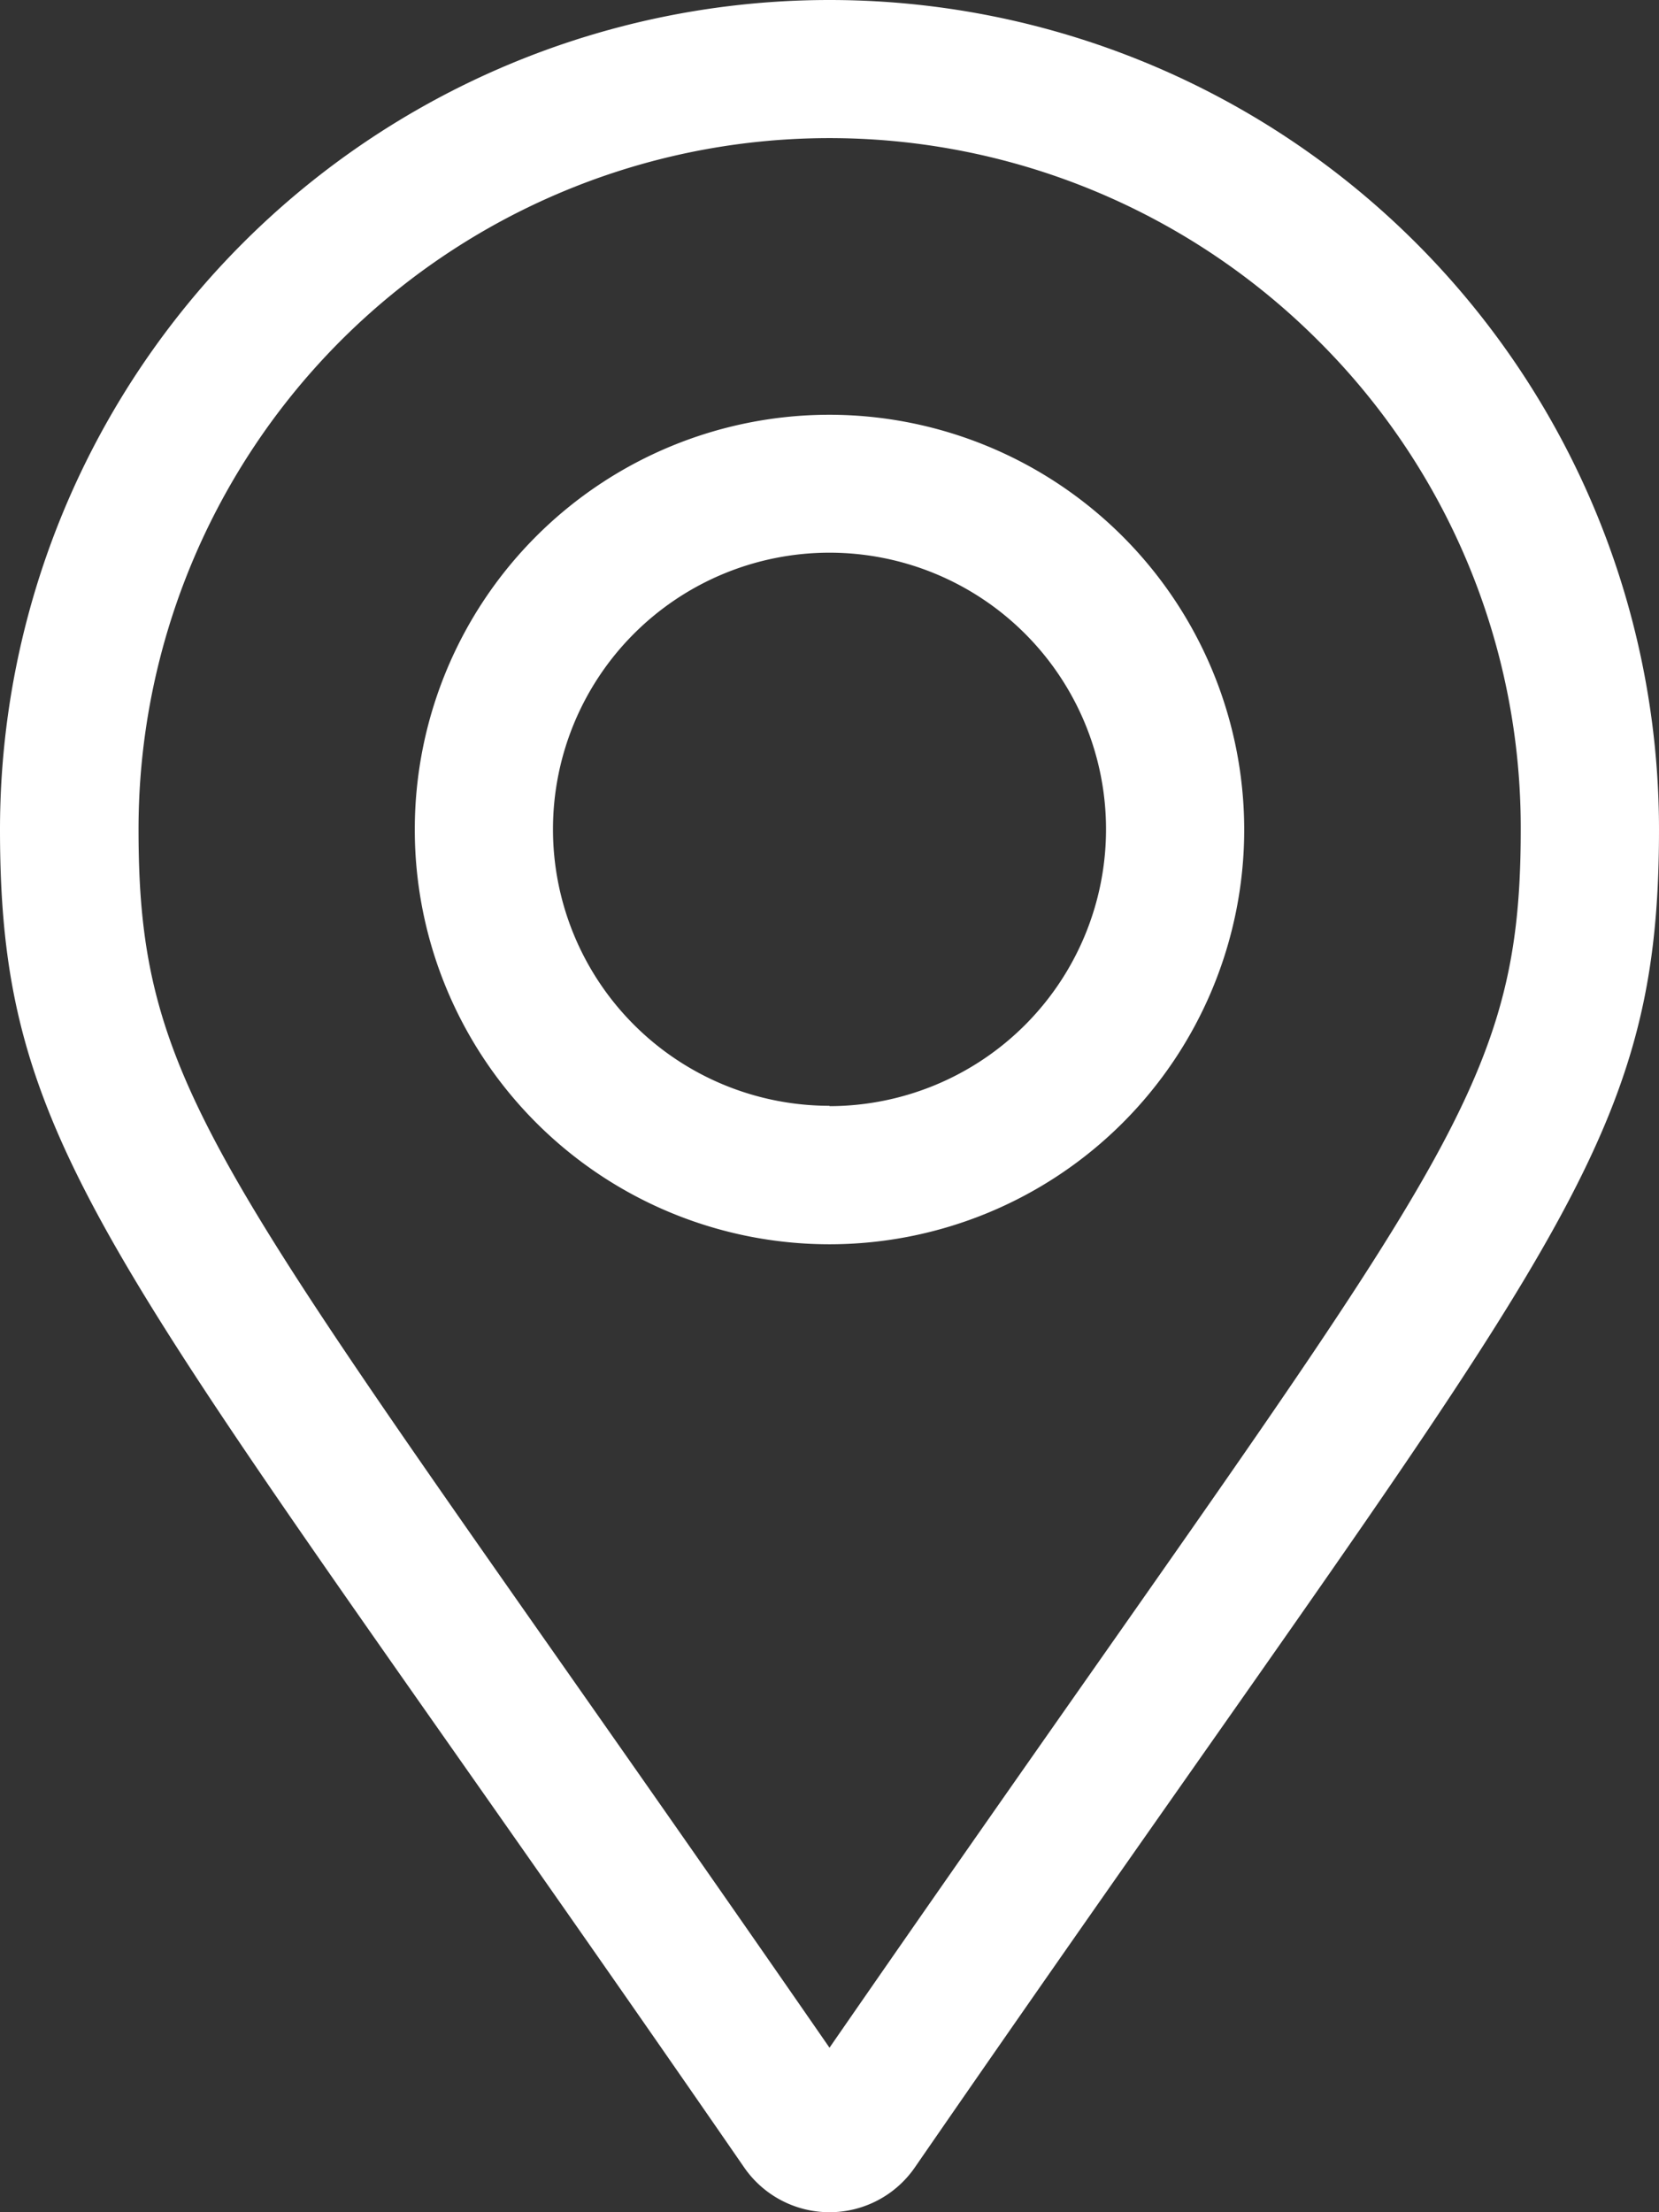 <svg xmlns="http://www.w3.org/2000/svg" width="24.25" height="32.333" viewBox="0 0 24.25 32.333">
  <rect x="0" y="0" width="24.25" height="32.333" fill="#333333" stroke="none"/>
  <path id="map-marker-alt-light_1_" data-name="map-marker-alt-light (1)" d="M12.125,6.062a6.062,6.062,0,1,0,6.062,6.062A6.069,6.069,0,0,0,12.125,6.062Zm0,10.1a4.042,4.042,0,1,1,4.042-4.042A4.046,4.046,0,0,1,12.125,16.167ZM12.125,0A12.125,12.125,0,0,0,0,12.125c0,4.889,1.7,6.254,10.879,19.556a1.516,1.516,0,0,0,2.492,0c9.176-13.3,10.879-14.667,10.879-19.556A12.125,12.125,0,0,0,12.125,0Zm0,29.929c-8.8-12.721-10.1-13.731-10.1-17.8A10.1,10.1,0,0,1,19.27,4.98a10.038,10.038,0,0,1,2.959,7.145C22.229,16.2,20.922,17.207,12.125,29.929Z" fill="#fff"/>
</svg>
